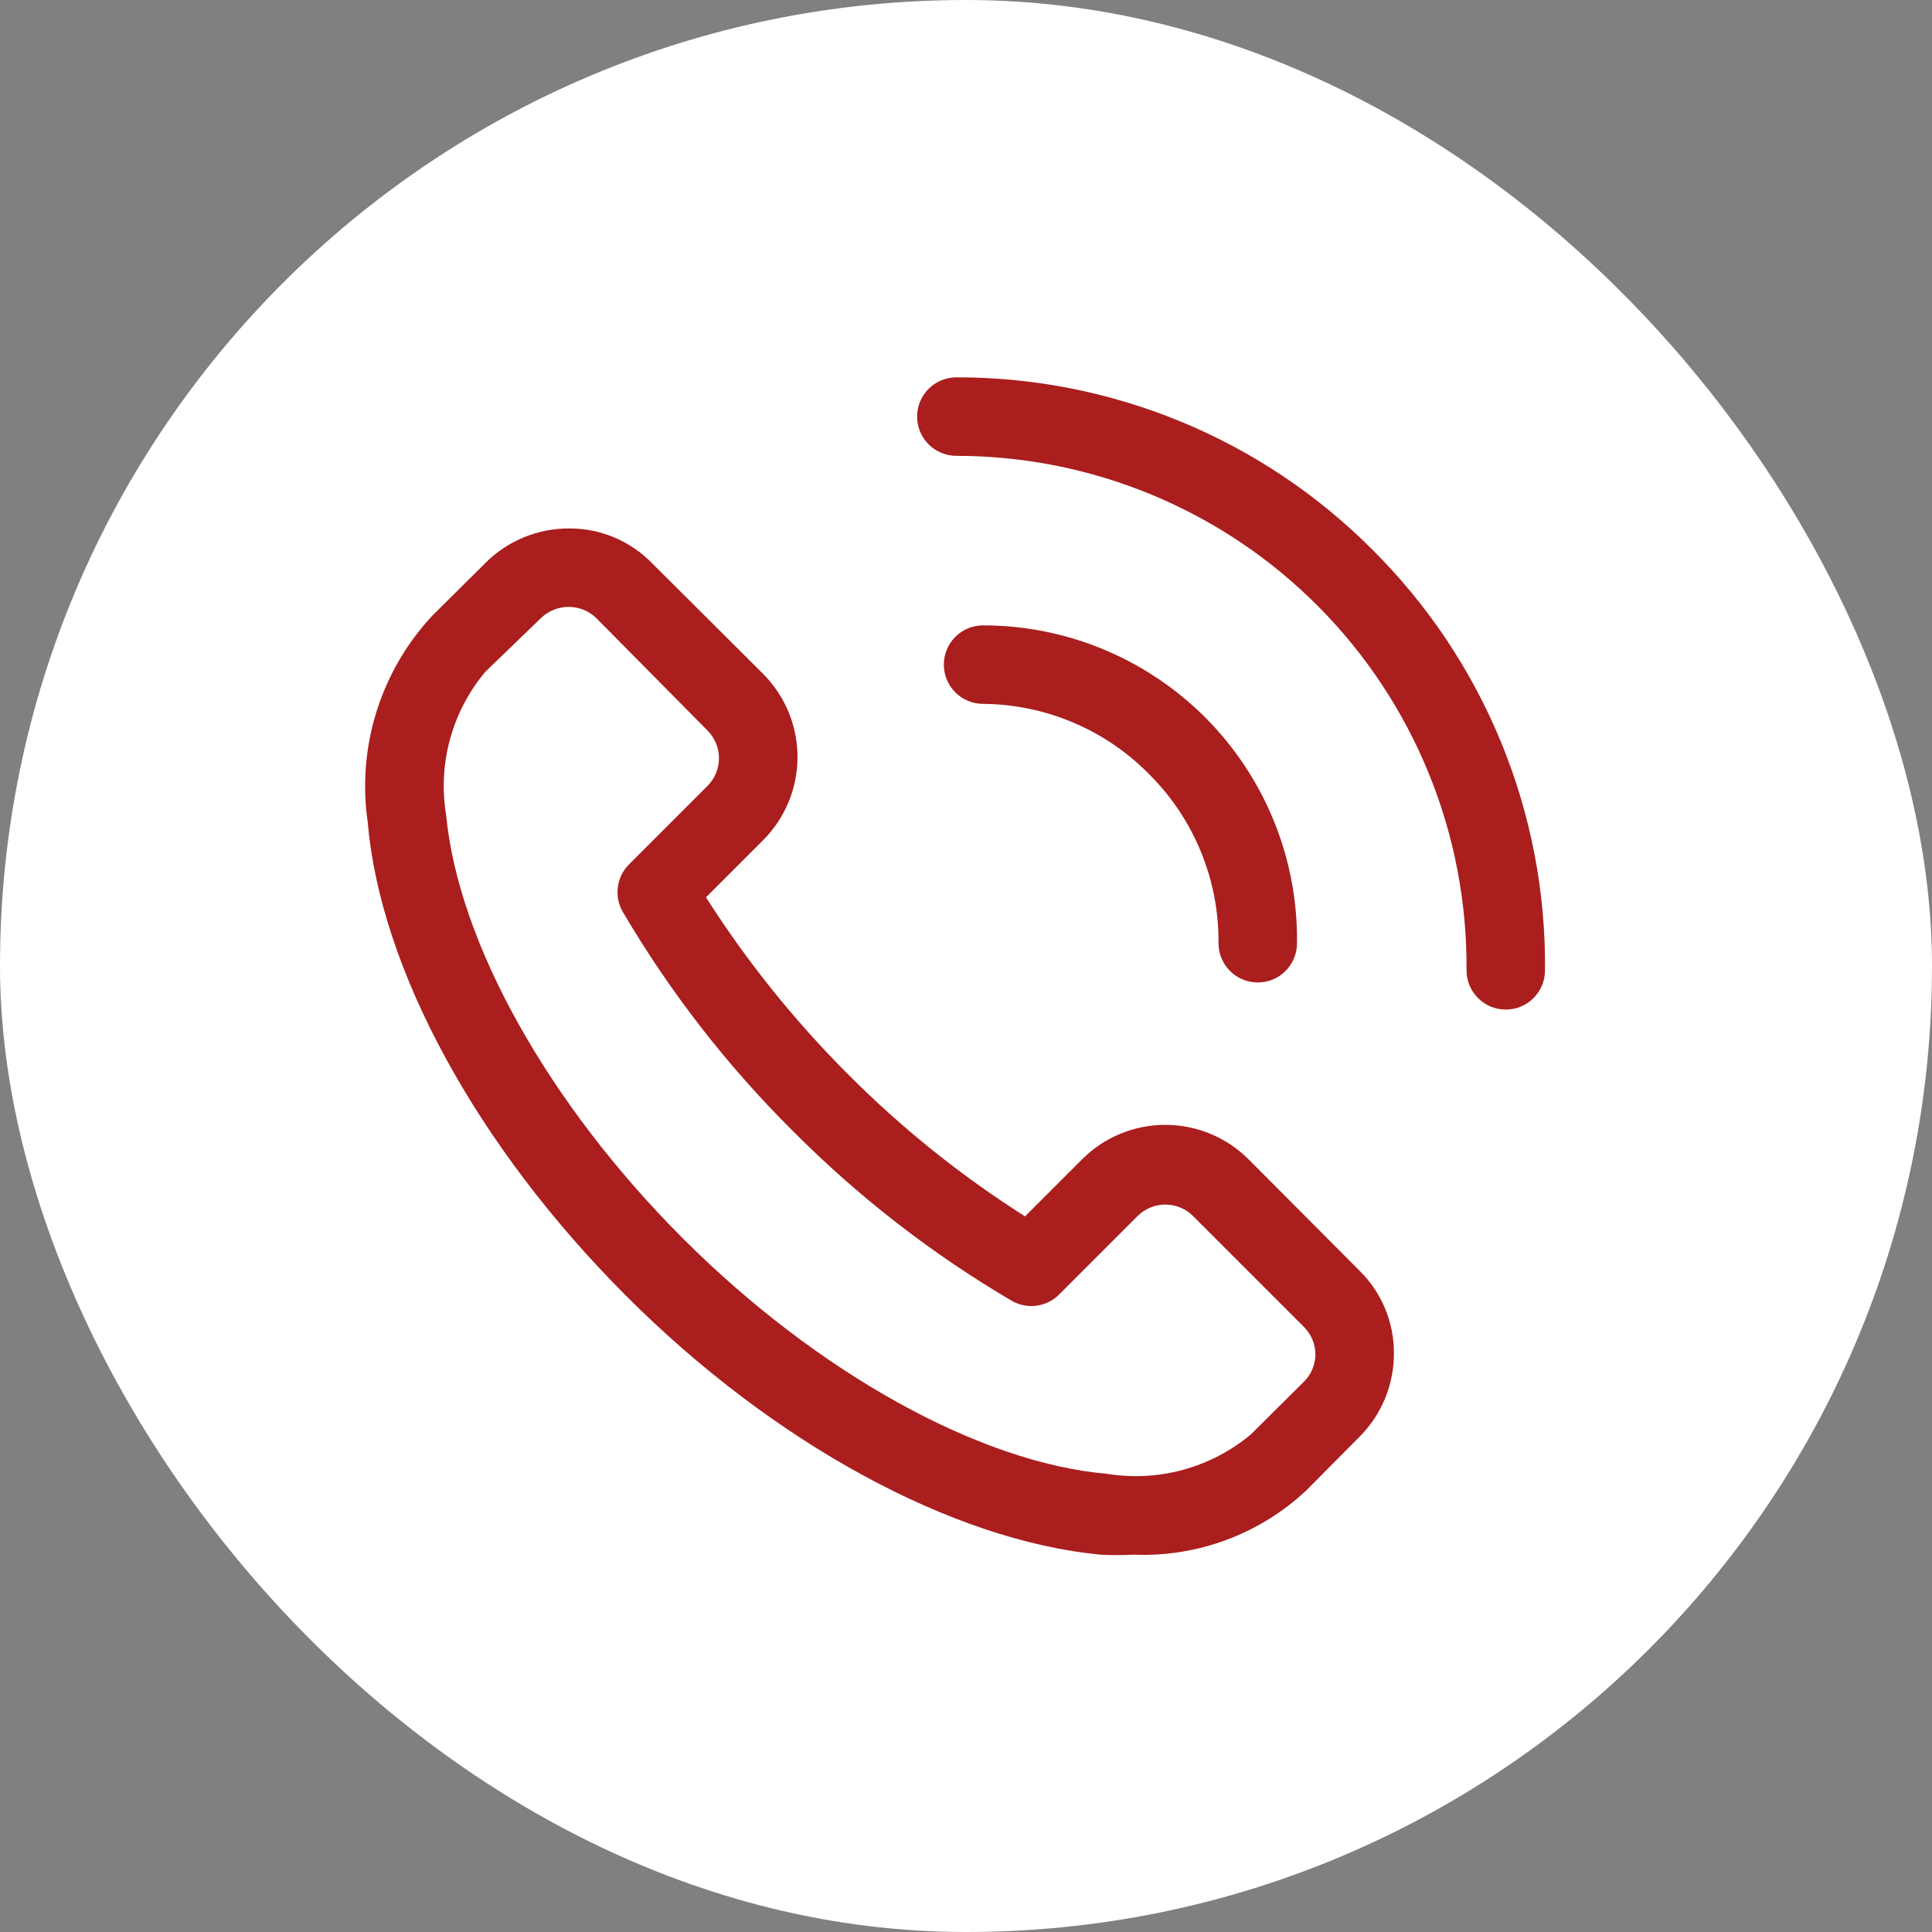 <?xml version="1.0" encoding="UTF-8"?> <svg xmlns="http://www.w3.org/2000/svg" width="100" height="100" viewBox="0 0 100 100" fill="none"><rect x="0" y="0" width="100" height="100" fill="#808080" stroke="none"/><rect width="100" height="100" rx="50" fill="white"></rect><path d="M64.633 60.014C64.067 59.446 63.394 58.995 62.654 58.688C61.913 58.38 61.119 58.222 60.317 58.222C59.515 58.222 58.721 58.38 57.98 58.688C57.239 58.995 56.567 59.446 56 60.014L53.055 62.959C49.739 60.855 46.666 58.389 43.894 55.606C41.118 52.829 38.652 49.757 36.541 46.445L39.486 43.5C40.054 42.934 40.505 42.261 40.813 41.52C41.12 40.78 41.279 39.986 41.279 39.184C41.279 38.382 41.12 37.587 40.813 36.847C40.505 36.106 40.054 35.433 39.486 34.867L33.738 29.139C33.18 28.569 32.513 28.117 31.776 27.81C31.04 27.503 30.25 27.347 29.452 27.352C28.649 27.35 27.853 27.507 27.11 27.813C26.368 28.12 25.693 28.571 25.125 29.139L22.363 31.881C21.046 33.297 20.064 34.99 19.487 36.835C18.91 38.681 18.755 40.632 19.032 42.545C19.682 50.163 24.678 59.324 32.377 67.042C40.075 74.761 49.338 79.738 56.955 80.469C57.523 80.499 58.093 80.499 58.661 80.469C60.301 80.538 61.938 80.278 63.476 79.706C65.014 79.134 66.423 78.261 67.619 77.138L70.361 74.375C70.93 73.807 71.38 73.133 71.687 72.39C71.994 71.648 72.151 70.852 72.149 70.049C72.153 69.251 71.997 68.46 71.69 67.724C71.383 66.988 70.931 66.321 70.361 65.763L64.633 60.014ZM67.497 71.511L64.735 74.253C63.713 75.105 62.521 75.726 61.238 76.077C59.956 76.427 58.613 76.498 57.3 76.284C50.699 75.716 42.289 71.044 35.343 64.097C28.396 57.15 23.724 48.802 23.094 42.2C22.875 40.888 22.943 39.543 23.294 38.26C23.645 36.977 24.27 35.784 25.125 34.766L27.989 32.003C28.179 31.815 28.404 31.666 28.652 31.565C28.899 31.464 29.164 31.413 29.432 31.414C29.699 31.413 29.964 31.464 30.212 31.565C30.459 31.666 30.684 31.815 30.874 32.003L36.622 37.813C37.001 38.193 37.213 38.708 37.213 39.245C37.213 39.781 37.001 40.296 36.622 40.677L32.56 44.739C32.242 45.056 32.038 45.468 31.979 45.913C31.92 46.357 32.01 46.809 32.235 47.197C34.667 51.337 37.623 55.147 41.03 58.531C44.414 61.938 48.224 64.894 52.364 67.327C52.753 67.551 53.204 67.641 53.649 67.583C54.093 67.524 54.506 67.32 54.822 67.002L58.885 62.939C59.265 62.561 59.78 62.348 60.317 62.348C60.853 62.348 61.368 62.561 61.749 62.939L67.497 68.688C67.686 68.877 67.835 69.103 67.936 69.35C68.037 69.597 68.088 69.862 68.086 70.13C68.074 70.648 67.863 71.143 67.497 71.511ZM71.032 28.448C68.209 25.615 64.853 23.368 61.157 21.838C57.462 20.307 53.5 19.523 49.5 19.531C48.962 19.531 48.445 19.745 48.064 20.126C47.683 20.507 47.469 21.024 47.469 21.563C47.469 22.101 47.683 22.618 48.064 22.999C48.445 23.38 48.962 23.594 49.5 23.594C52.987 23.594 56.439 24.284 59.657 25.625C62.876 26.966 65.797 28.931 68.252 31.407C70.707 33.883 72.647 36.82 73.961 40.05C75.275 43.279 75.936 46.737 75.907 50.224C75.907 50.762 76.121 51.279 76.502 51.66C76.882 52.041 77.399 52.255 77.938 52.255C78.477 52.255 78.993 52.041 79.374 51.66C79.755 51.279 79.969 50.762 79.969 50.224C80.008 46.181 79.237 42.172 77.702 38.432C76.167 34.693 73.899 31.298 71.032 28.448Z" fill="#AA1E1E"></path><path d="M59.475 40.068C60.628 41.213 61.54 42.578 62.157 44.082C62.775 45.585 63.085 47.197 63.07 48.822C63.07 49.361 63.284 49.878 63.665 50.259C64.046 50.639 64.563 50.853 65.102 50.853C65.64 50.853 66.157 50.639 66.538 50.259C66.919 49.878 67.133 49.361 67.133 48.822C67.16 46.671 66.759 44.536 65.955 42.541C65.15 40.546 63.957 38.731 62.446 37.2C60.934 35.67 59.134 34.455 57.149 33.625C55.164 32.796 53.034 32.369 50.883 32.369C50.344 32.369 49.827 32.583 49.447 32.964C49.066 33.345 48.852 33.862 48.852 34.4C48.852 34.939 49.066 35.456 49.447 35.837C49.827 36.218 50.344 36.432 50.883 36.432C52.484 36.444 54.066 36.771 55.541 37.395C57.015 38.019 58.352 38.927 59.475 40.068Z" fill="#AA1E1E"></path></svg> 